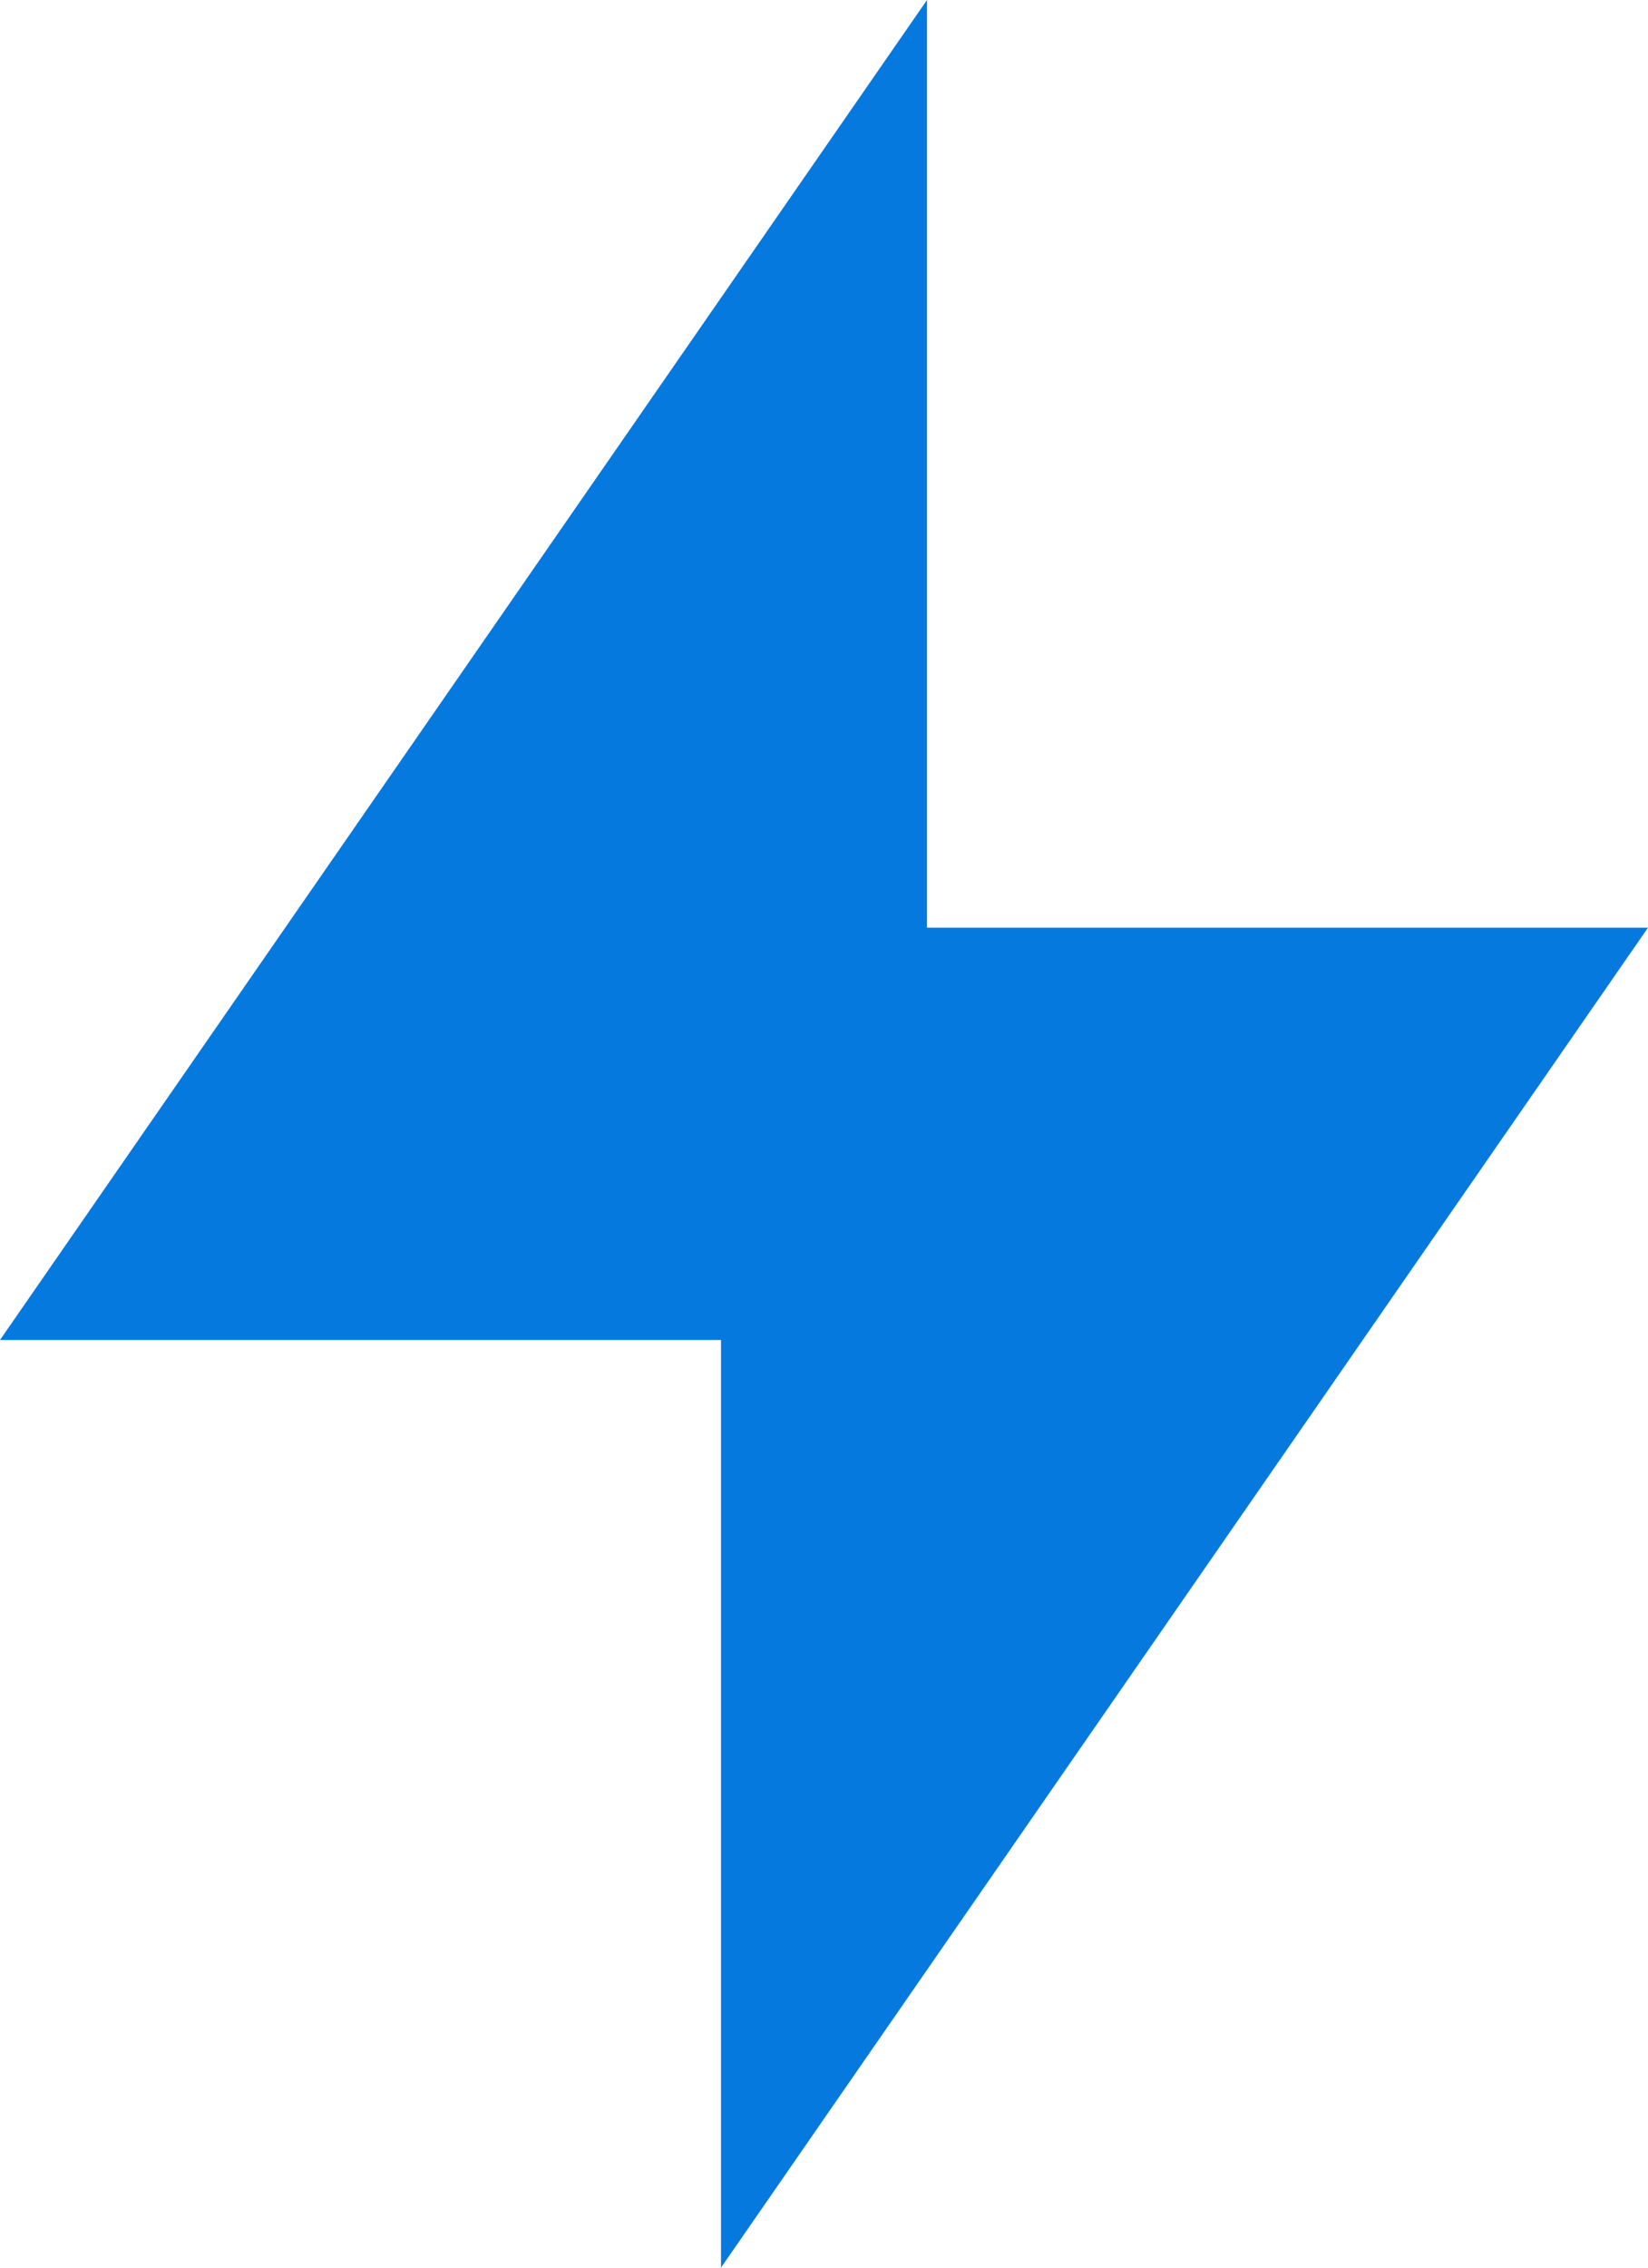 <svg xmlns="http://www.w3.org/2000/svg" width="16" height="22" viewBox="0 0 16 22">
  <path id="Path_51654" data-name="Path 51654" d="M13,10h7L11,23V14H4L13,1Z" transform="translate(-4 -1)" fill="#0679df"/>
</svg>
